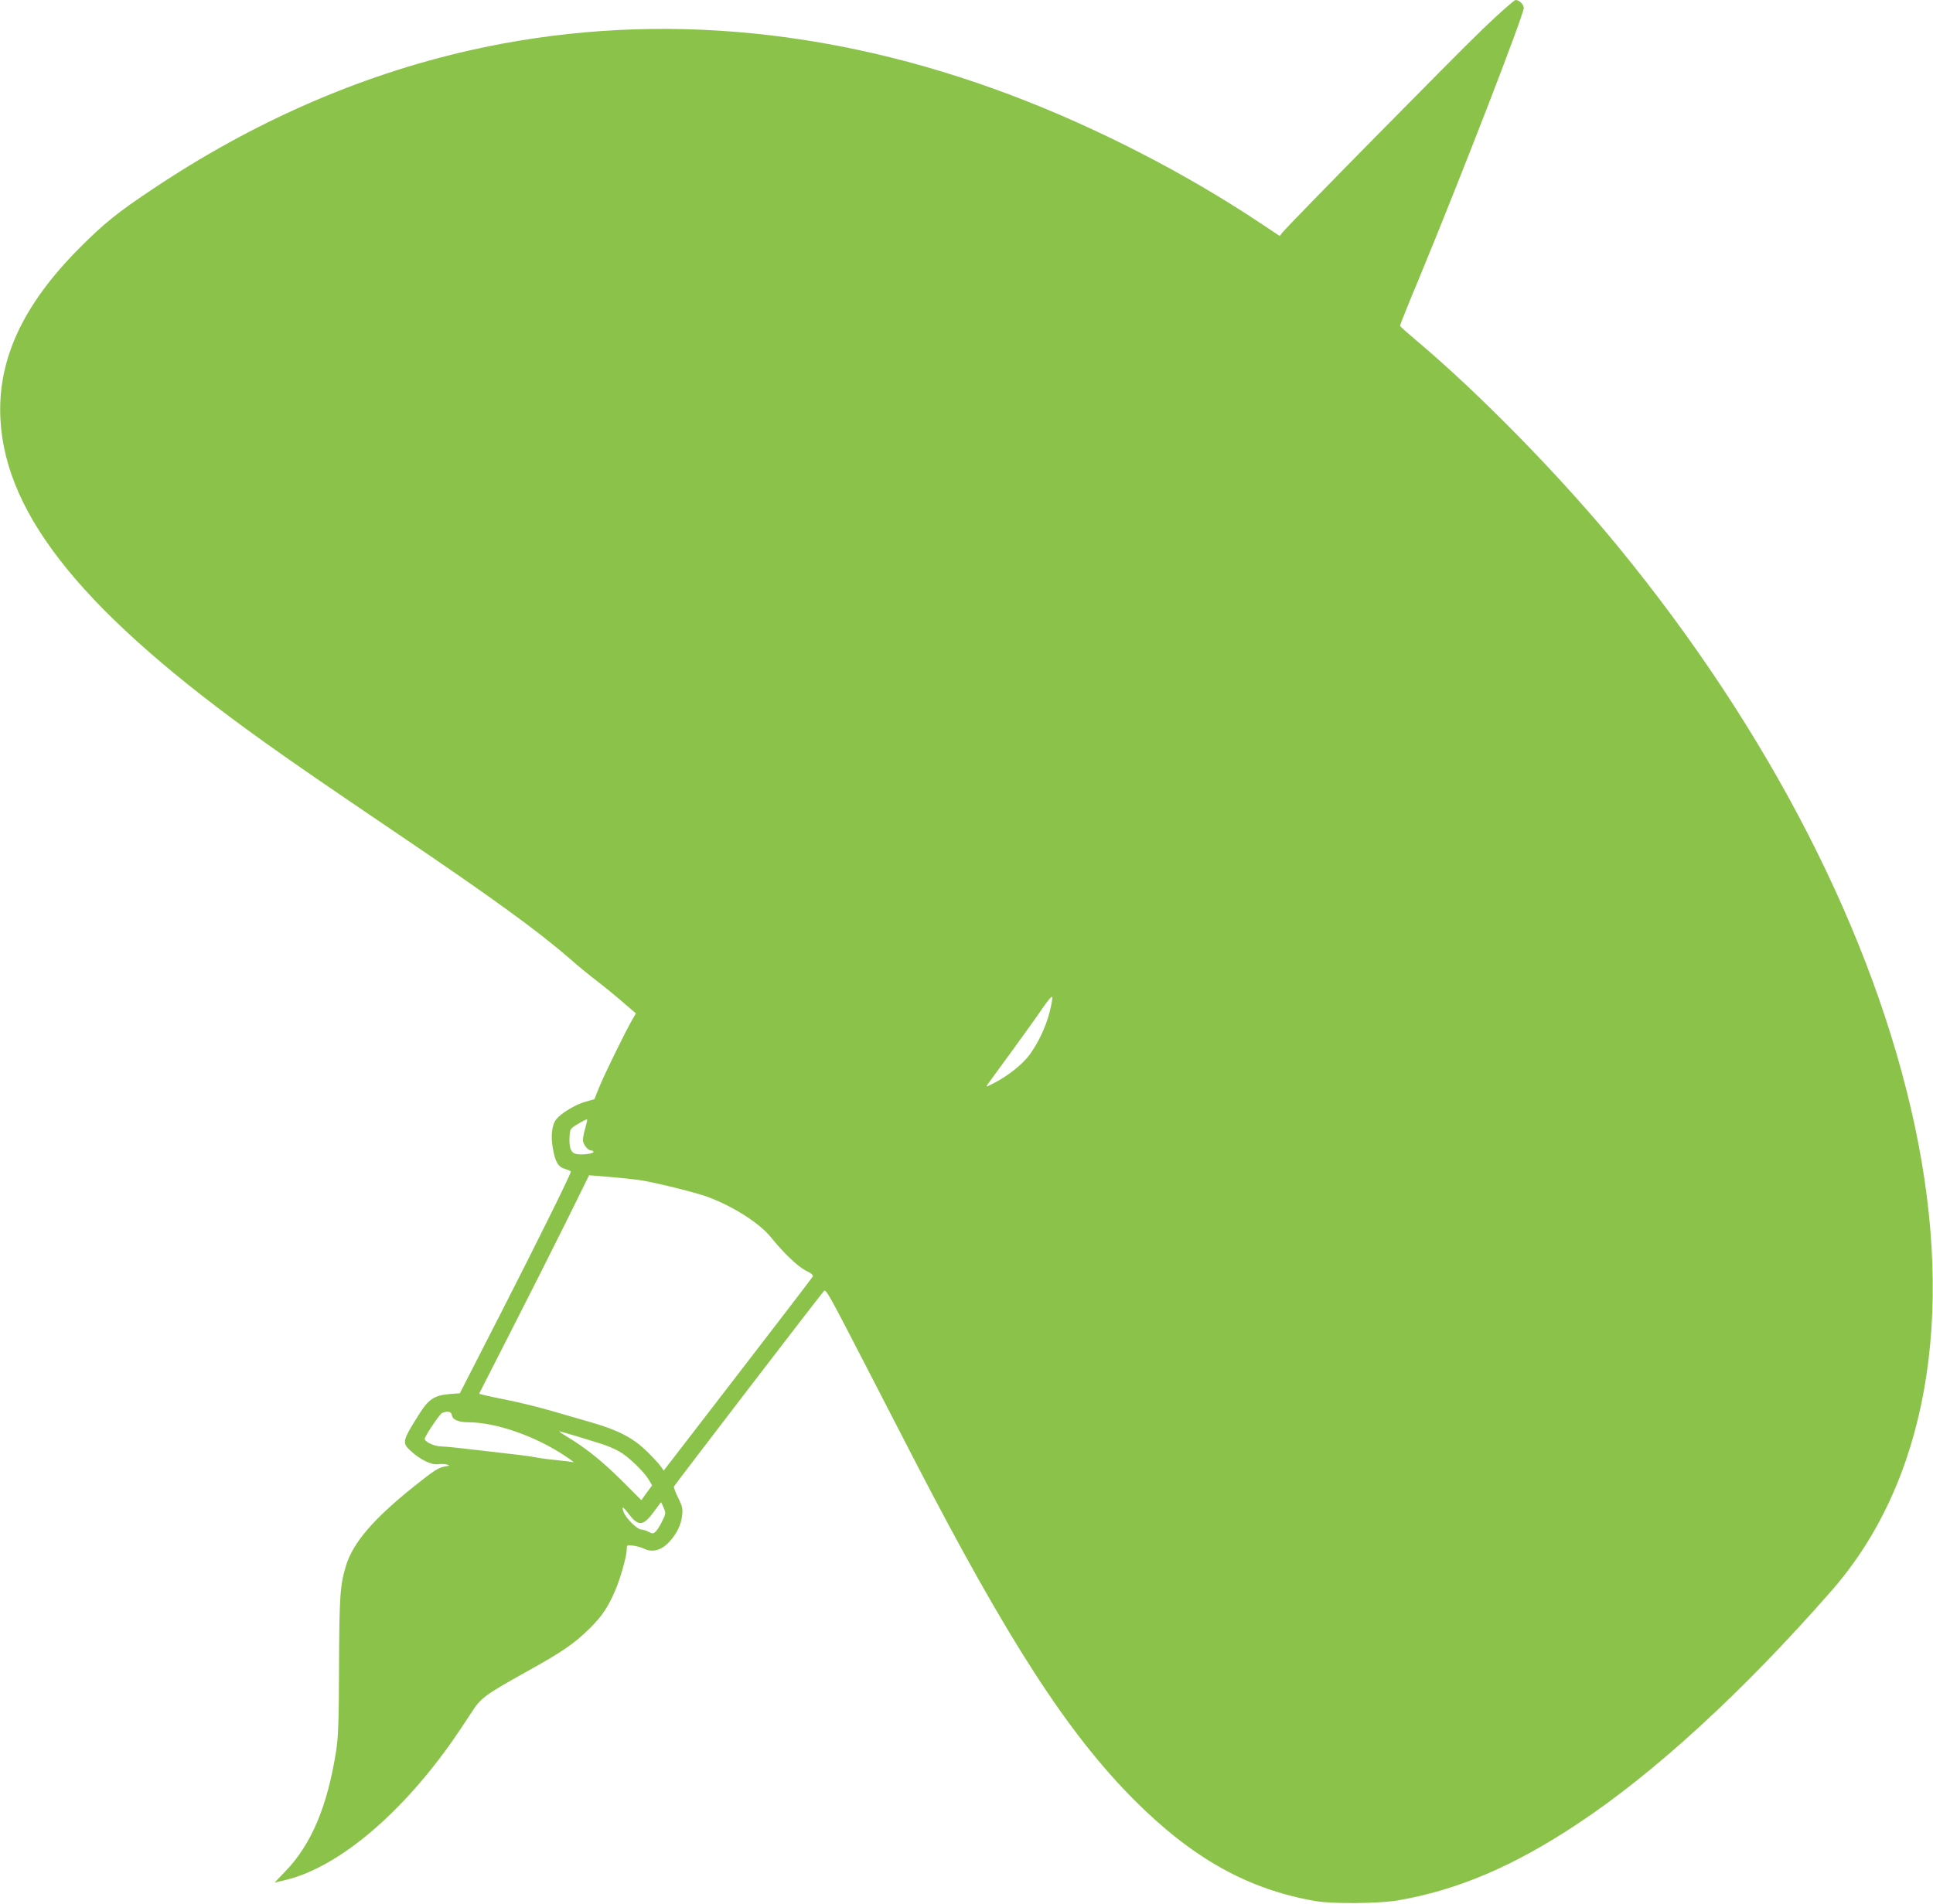 <?xml version="1.0" standalone="no"?>
<!DOCTYPE svg PUBLIC "-//W3C//DTD SVG 20010904//EN"
 "http://www.w3.org/TR/2001/REC-SVG-20010904/DTD/svg10.dtd">
<svg version="1.0" xmlns="http://www.w3.org/2000/svg"
 width="1280pt" height="1261pt" viewBox="0 0 1280 1261"
 preserveAspectRatio="xMidYMid meet">
<g transform="translate(0,1261) scale(0.1,-0.1)"
fill="#8bc34a" stroke="none">
<path d="M9817 12416 c-186 -179 -1280 -1290 -1324 -1345 l-19 -24 -120 80
c-503 336 -1091 638 -1659 853 -1215 459 -2432 559 -3595 294 -724 -165 -1429
-474 -2090 -917 -230 -153 -320 -226 -476 -382 -383 -382 -553 -749 -531
-1145 36 -643 563 -1288 1742 -2131 181 -130 422 -296 895 -616 609 -412 913
-632 1129 -819 62 -55 146 -123 185 -152 39 -30 113 -90 164 -134 l93 -80 -24
-41 c-43 -74 -183 -359 -218 -445 l-33 -82 -59 -17 c-66 -18 -162 -76 -194
-117 -28 -35 -37 -109 -23 -187 17 -96 35 -127 81 -141 21 -6 39 -14 39 -18 0
-16 -218 -457 -468 -946 l-267 -522 -68 -5 c-102 -9 -140 -34 -204 -137 -110
-175 -112 -186 -53 -240 62 -57 135 -93 179 -88 20 3 47 2 61 -2 22 -6 19 -8
-20 -14 -37 -7 -71 -29 -190 -124 -277 -221 -411 -377 -459 -532 -39 -128 -44
-199 -46 -665 -1 -370 -5 -469 -19 -560 -57 -368 -165 -623 -339 -802 l-69
-72 63 15 c342 78 753 416 1101 904 41 58 101 147 133 197 69 109 89 123 375
283 233 129 314 185 415 285 82 81 122 141 171 256 34 81 74 224 74 265 0 32
0 32 43 27 23 -3 54 -12 69 -19 59 -30 122 -12 176 51 46 51 73 110 79 169 5
45 1 61 -26 115 -18 35 -30 69 -28 76 5 11 965 1264 992 1293 14 16 24 -1 278
-493 85 -165 228 -442 317 -615 623 -1205 1019 -1819 1463 -2264 385 -385 752
-590 1197 -667 110 -20 421 -17 545 4 395 68 766 225 1189 506 509 336 1096
874 1683 1544 628 716 824 1807 552 3082 -269 1260 -962 2613 -1968 3839 -384
468 -919 1014 -1338 1366 -56 47 -102 88 -102 92 -1 5 53 140 120 300 281 679
699 1759 699 1805 0 24 -30 53 -54 53 -9 0 -108 -87 -219 -194z m-2866 -6507
c-25 -99 -75 -205 -135 -287 -46 -62 -145 -141 -241 -189 -45 -23 -48 -24 -35
-5 8 11 78 108 156 214 77 106 170 235 205 287 39 57 65 87 67 77 2 -9 -6 -52
-17 -97z m-3075 -770 c-9 -29 -16 -64 -16 -79 0 -29 32 -70 55 -70 8 0 15 -4
15 -9 0 -14 -92 -23 -122 -12 -31 11 -41 48 -36 121 3 43 6 47 57 77 30 18 56
31 58 29 3 -2 -3 -28 -11 -57z m384 -349 c117 -21 343 -78 420 -105 170 -62
349 -175 426 -271 84 -104 175 -191 229 -219 37 -18 52 -31 47 -40 -4 -7 -227
-299 -497 -649 l-490 -636 -19 27 c-11 16 -51 60 -90 98 -89 88 -186 140 -356
190 -69 20 -195 56 -280 81 -85 25 -228 60 -317 77 -90 18 -162 34 -160 37 1
3 95 187 209 410 114 223 277 547 363 720 l156 316 147 -12 c81 -7 176 -17
212 -24z m-1268 -1552 c4 -31 43 -48 113 -48 184 -2 441 -92 640 -225 39 -26
61 -44 51 -40 -11 3 -63 10 -116 15 -54 5 -117 14 -141 19 -24 5 -75 12 -114
16 -38 4 -158 18 -265 31 -107 13 -215 24 -239 24 -47 0 -116 34 -108 54 15
37 100 162 115 168 36 14 61 9 64 -14z m822 -139 c55 -17 130 -40 166 -51 36
-11 90 -34 120 -51 61 -34 164 -133 197 -189 l21 -36 -36 -49 -35 -49 -131
131 c-129 128 -235 213 -357 287 -35 21 -59 38 -55 38 5 0 54 -14 110 -31z
m581 -476 c15 -35 14 -39 -10 -88 -14 -29 -33 -59 -43 -69 -17 -15 -22 -15
-48 -1 -16 8 -38 15 -49 15 -25 0 -100 74 -115 114 -16 44 -6 41 31 -8 66 -88
99 -85 170 13 24 33 45 61 46 61 2 0 10 -17 18 -37z"/>
</g>
</svg>
